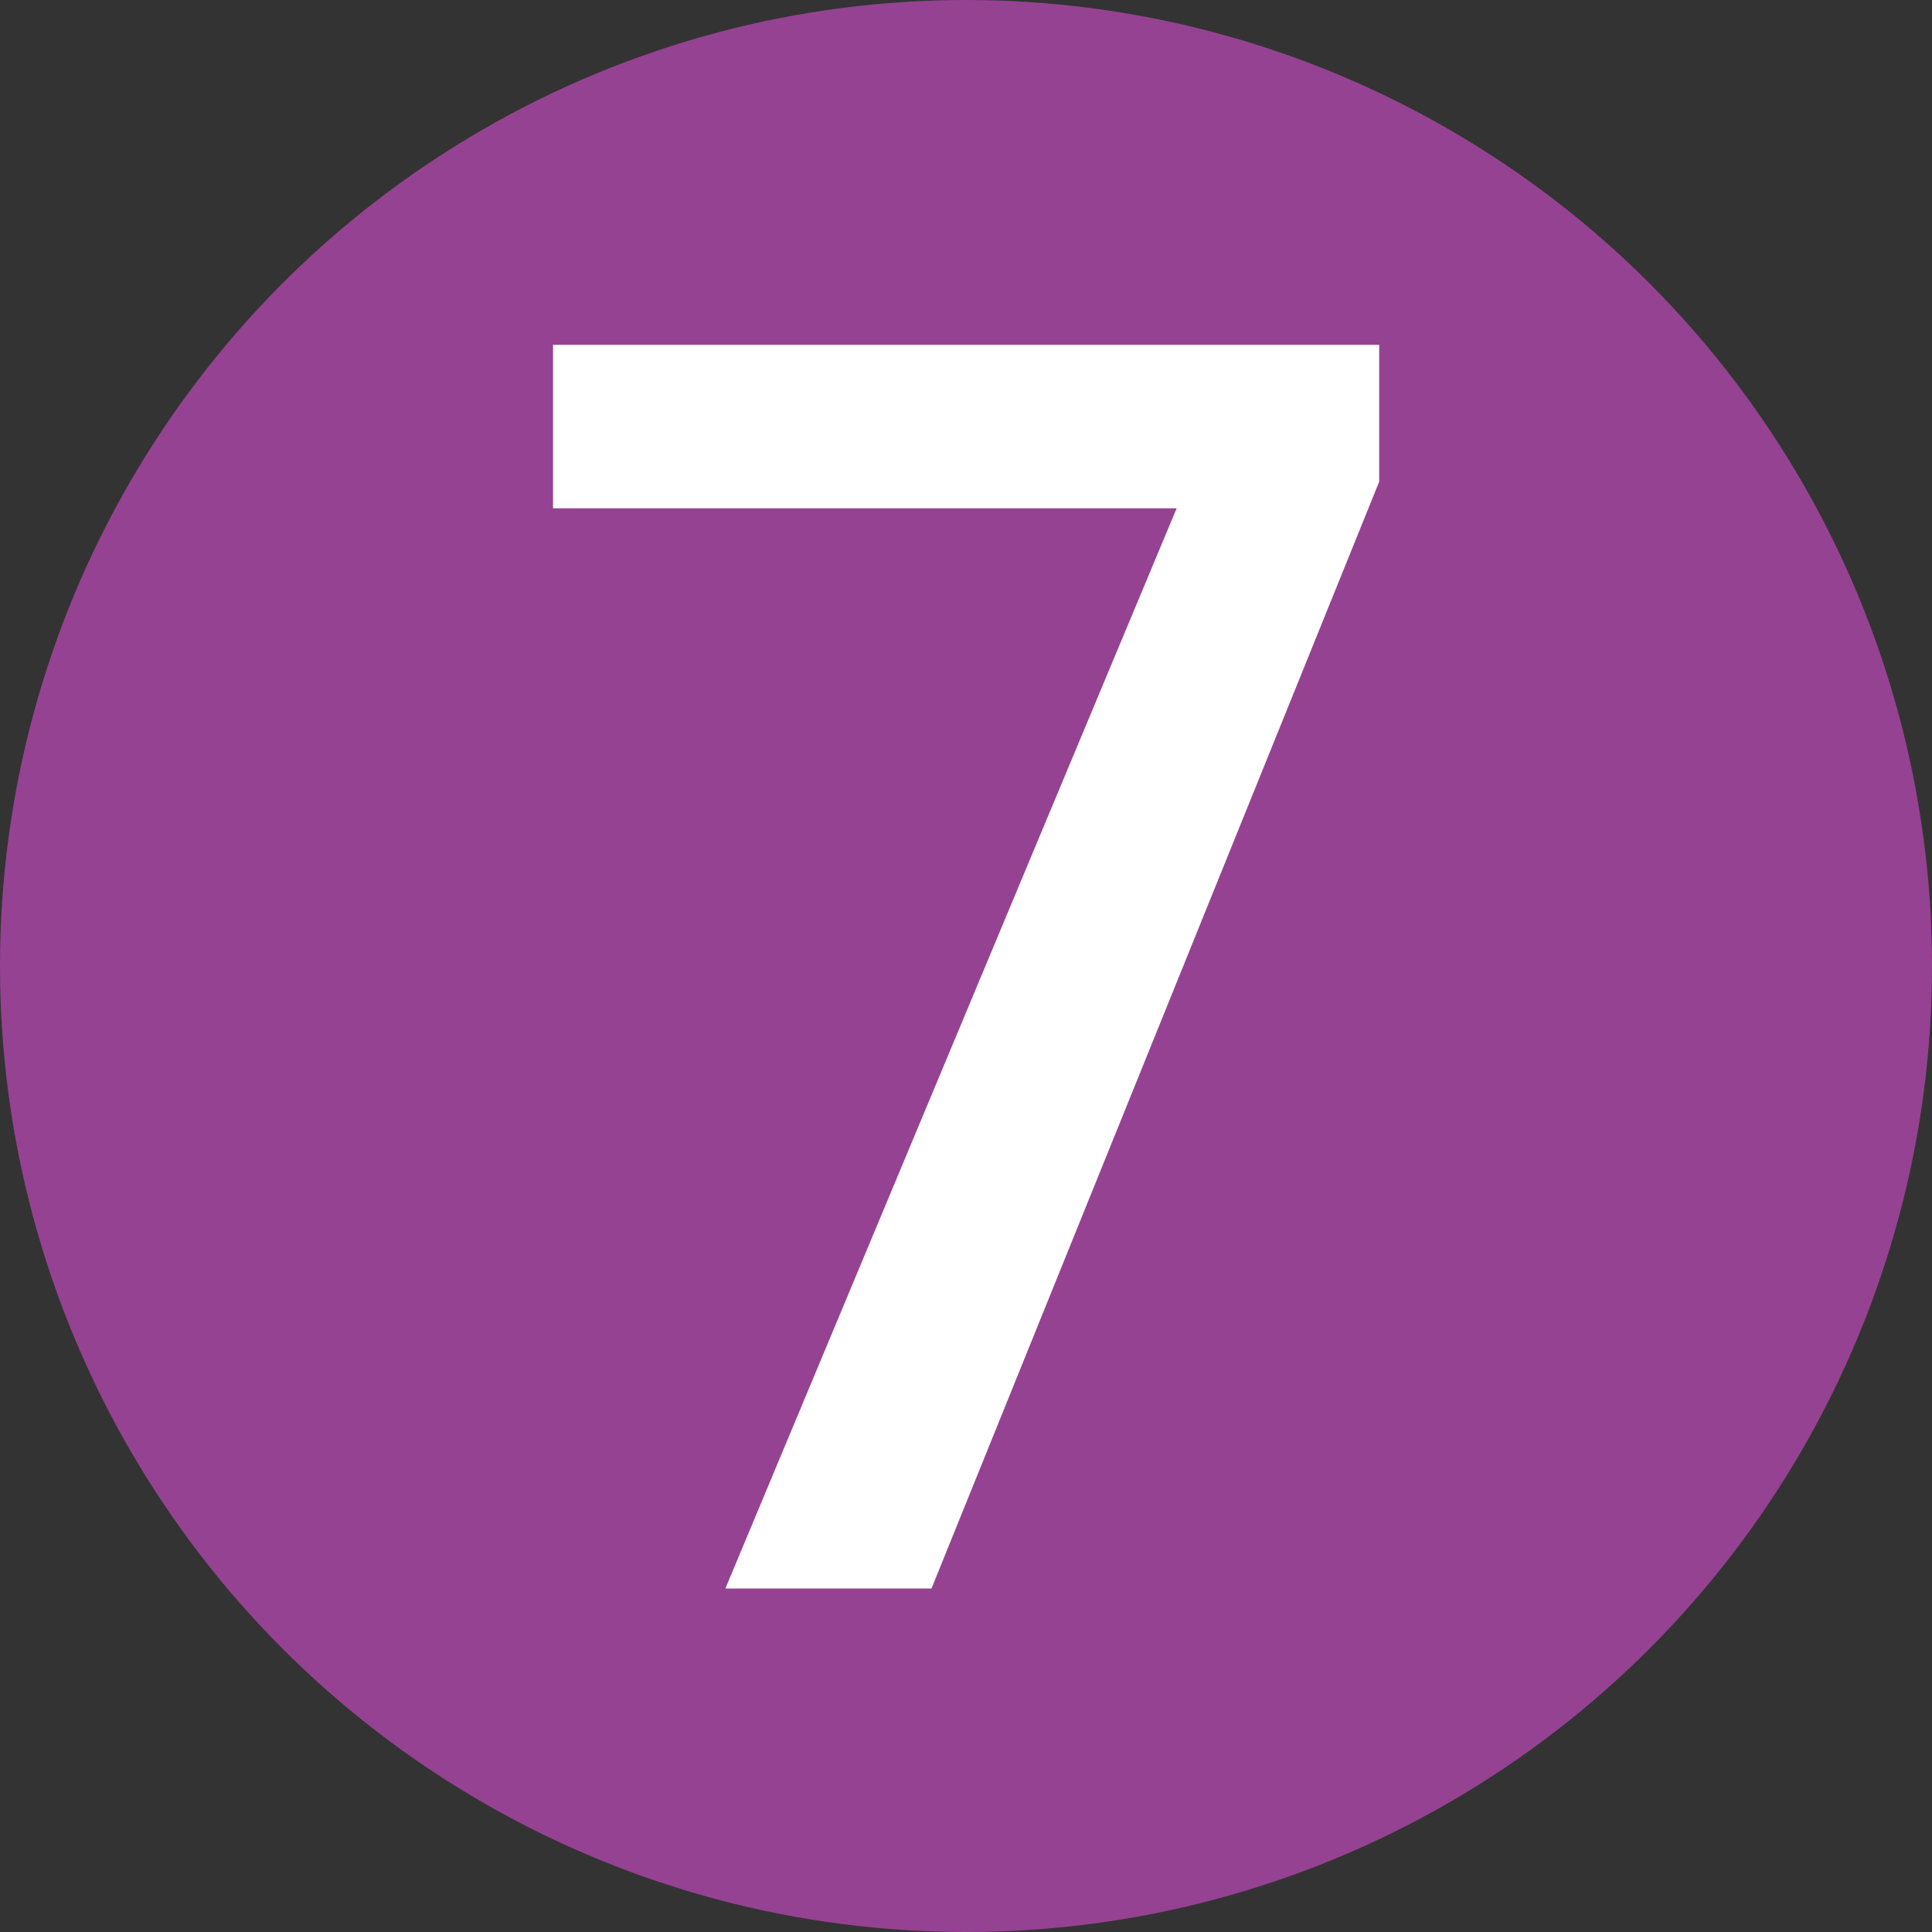 <?xml version="1.0" encoding="UTF-8" standalone="no"?>
<!DOCTYPE svg PUBLIC "-//W3C//DTD SVG 1.1//EN" "http://www.w3.org/Graphics/SVG/1.1/DTD/svg11.dtd">
<svg width="100%" height="100%" viewBox="0 0 14 14" version="1.1" xmlns="http://www.w3.org/2000/svg" xmlns:xlink="http://www.w3.org/1999/xlink" xml:space="preserve" xmlns:serif="http://www.serif.com/" style="fill-rule:evenodd;clip-rule:evenodd;stroke-linejoin:round;stroke-miterlimit:2;">
    <rect x="0" y="0" width="14" height="14" fill="#333333" stroke="none"/>
    <g id="_7" serif:id="7">
        <circle cx="7" cy="7" r="7" style="fill:rgb(150,66,146);"/>
        <g transform="matrix(1.545,0,0,1.545,3.145,-10.119)">
            <g transform="matrix(8.333,0,0,8.333,0,14)">
                <path d="M0.164,0L0.418,-0.608L0.067,-0.608L0.067,-0.7L0.532,-0.7L0.532,-0.623L0.28,0L0.164,0Z" style="fill:white;fill-rule:nonzero;"/>
            </g>
        </g>
    </g>
</svg>
